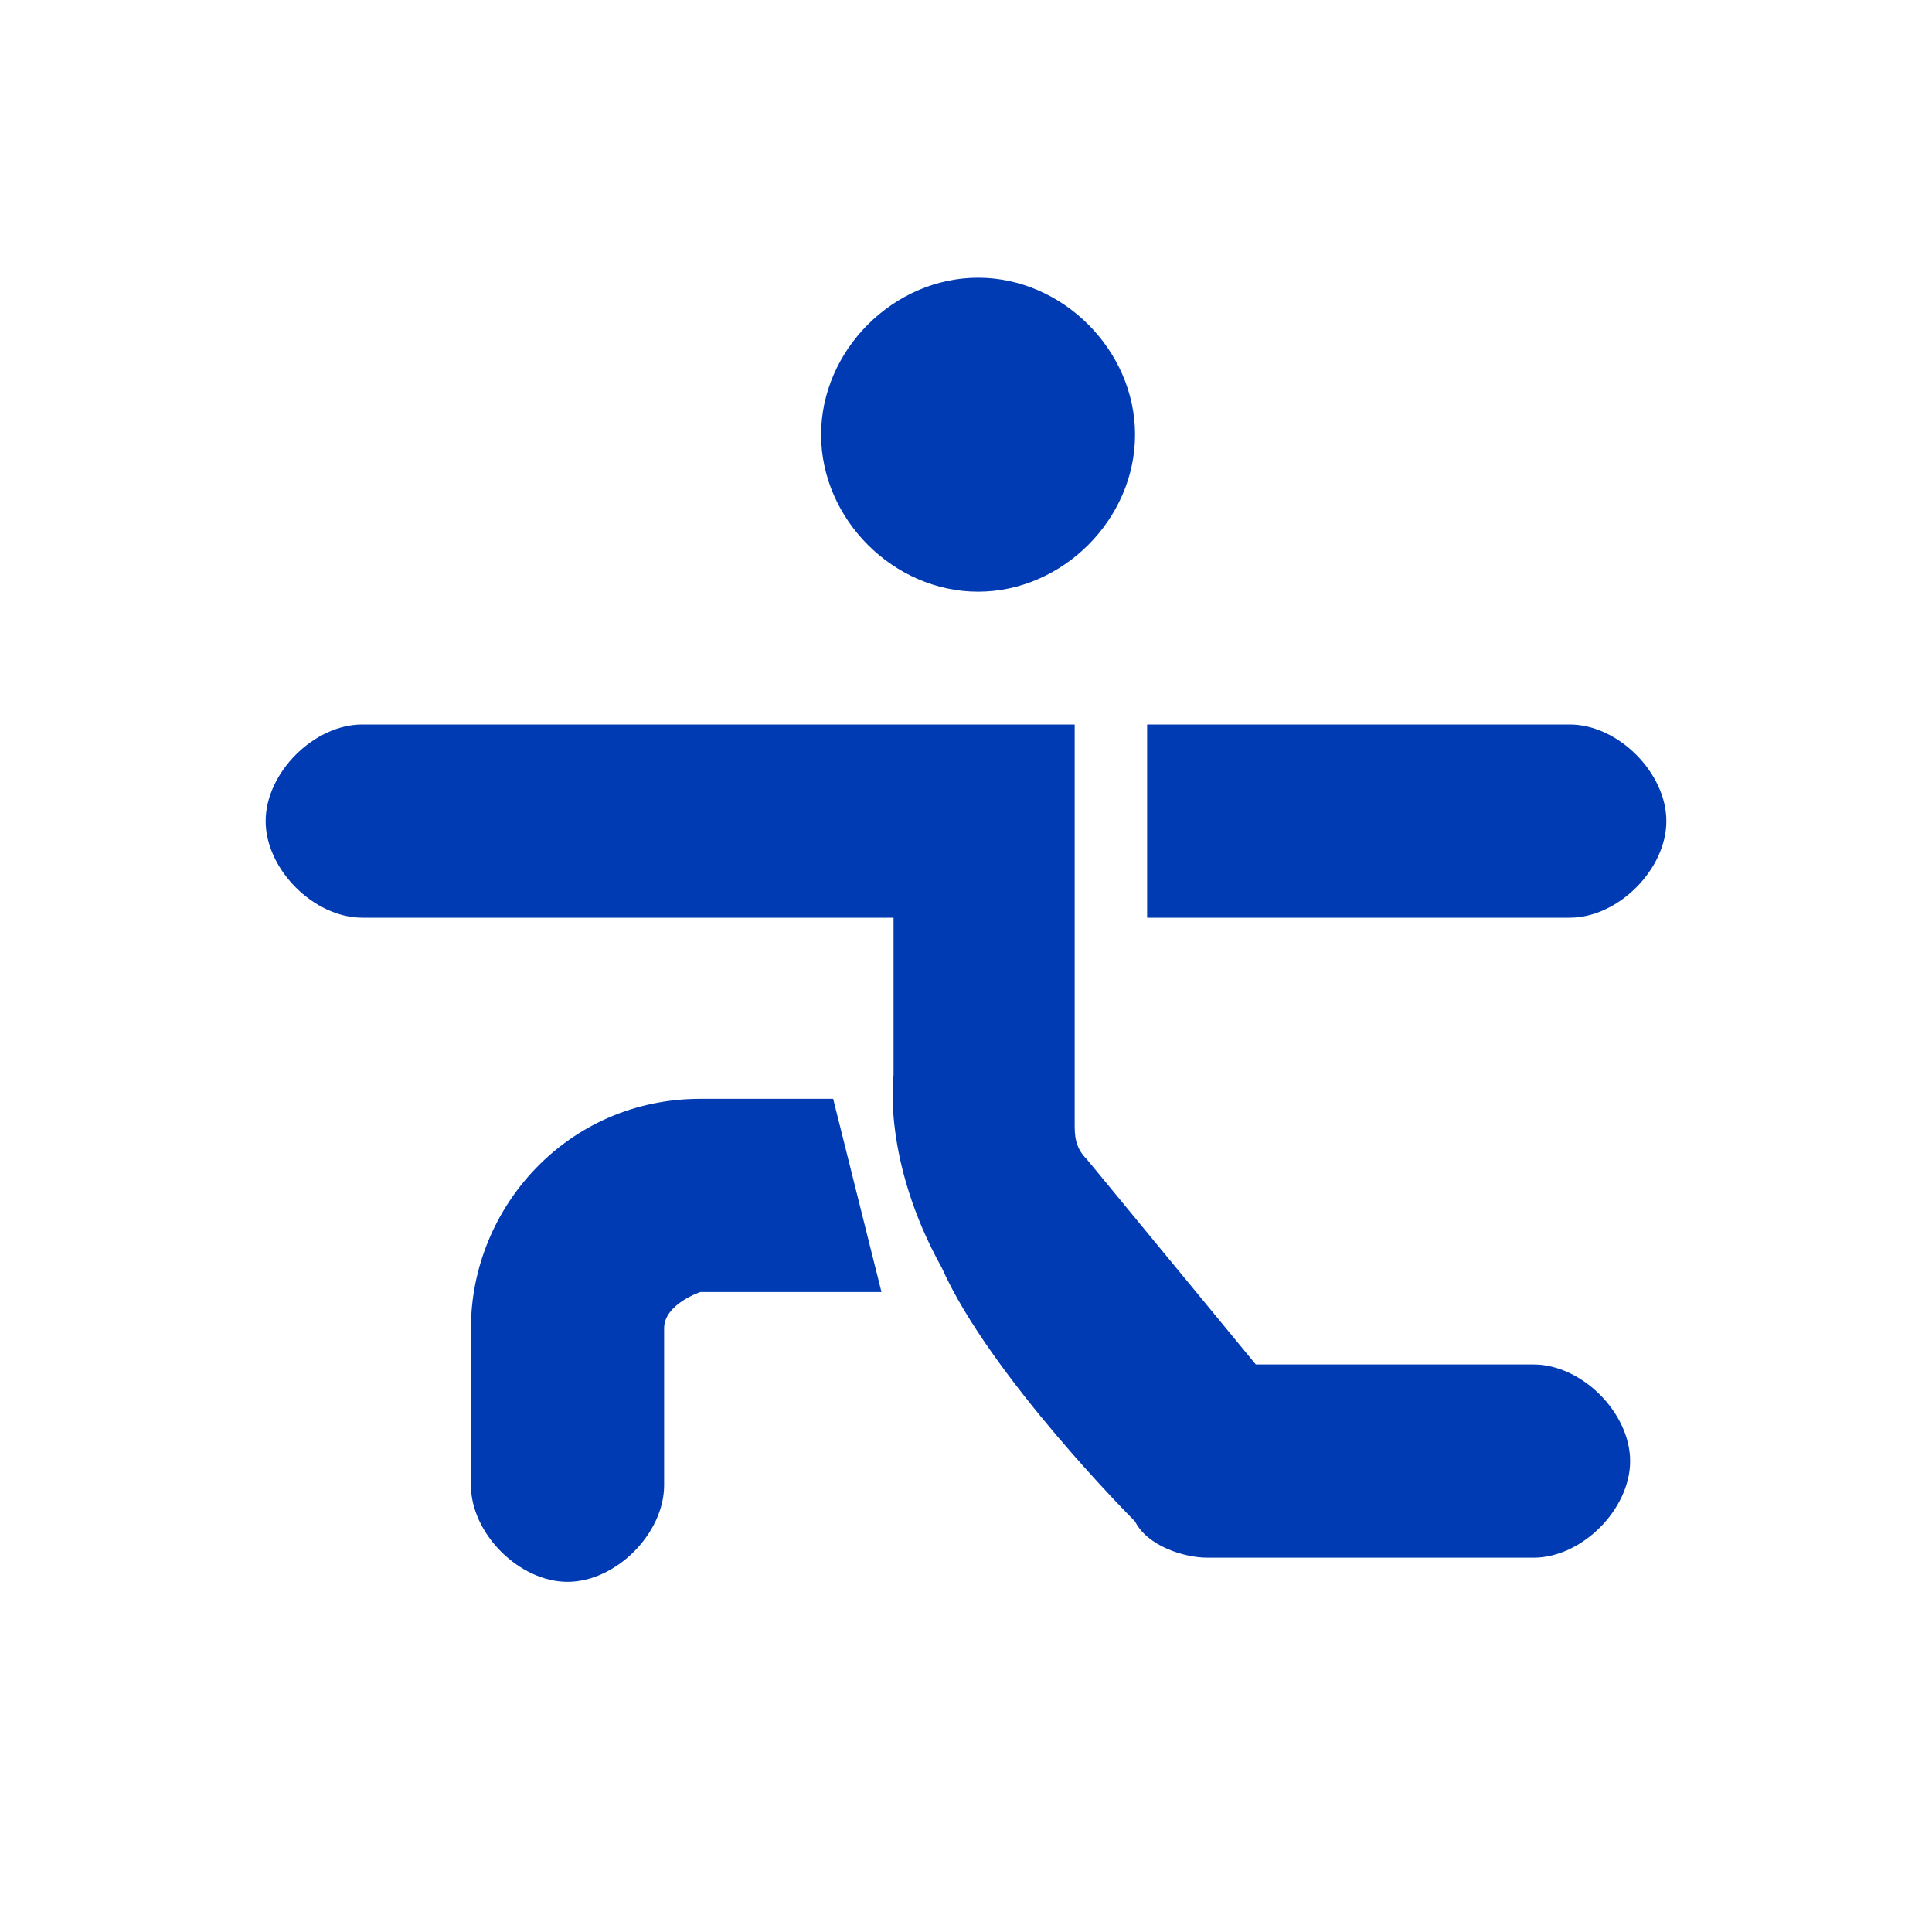 <?xml version="1.0" encoding="UTF-8"?>
<svg id="Ebene_1" xmlns="http://www.w3.org/2000/svg" version="1.1" viewBox="0 0 16 16">
  <!-- Generator: Adobe Illustrator 29.8.2, SVG Export Plug-In . SVG Version: 2.1.1 Build 3)  -->
  <defs>
    <style>
      .st0 {
        fill: #003bb3;
      }
    </style>
  </defs>
  <g id="filled_x2F_aerobic">
    <g id="Union">
      <path class="st0" d="M9.4,3.6c0,.7-.6,1.3-1.3,1.3s-1.3-.6-1.3-1.3.6-1.3,1.3-1.3,1.3.6,1.3,1.3Z"/>
      <path class="st0" d="M9.4,12.6s-1.2-1.2-1.6-2.1h0c-.5-.9-.4-1.6-.4-1.6v-1.3H3c-.4,0-.8-.4-.8-.8s.4-.8.8-.8h5.9v3.3c0,.1,0,.2.1.3l1.4,1.7h2.3c.4,0,.8.4.8.8s-.4.8-.8.8h-2.7c-.2,0-.5-.1-.6-.3Z"/>
      <path class="st0" d="M9.5,7.6h3.5c.4,0,.8-.4.8-.8s-.4-.8-.8-.8h-3.5v1.6h0Z"/>
      <path class="st0" d="M5.8,9.1h1.1l.4,1.6h-1.5c0,0-.3.1-.3.3v1.3c0,.4-.4.8-.8.8s-.8-.4-.8-.8v-1.3c0-1,.8-1.9,1.9-1.9Z"/>
    </g>
  </g>
</svg>